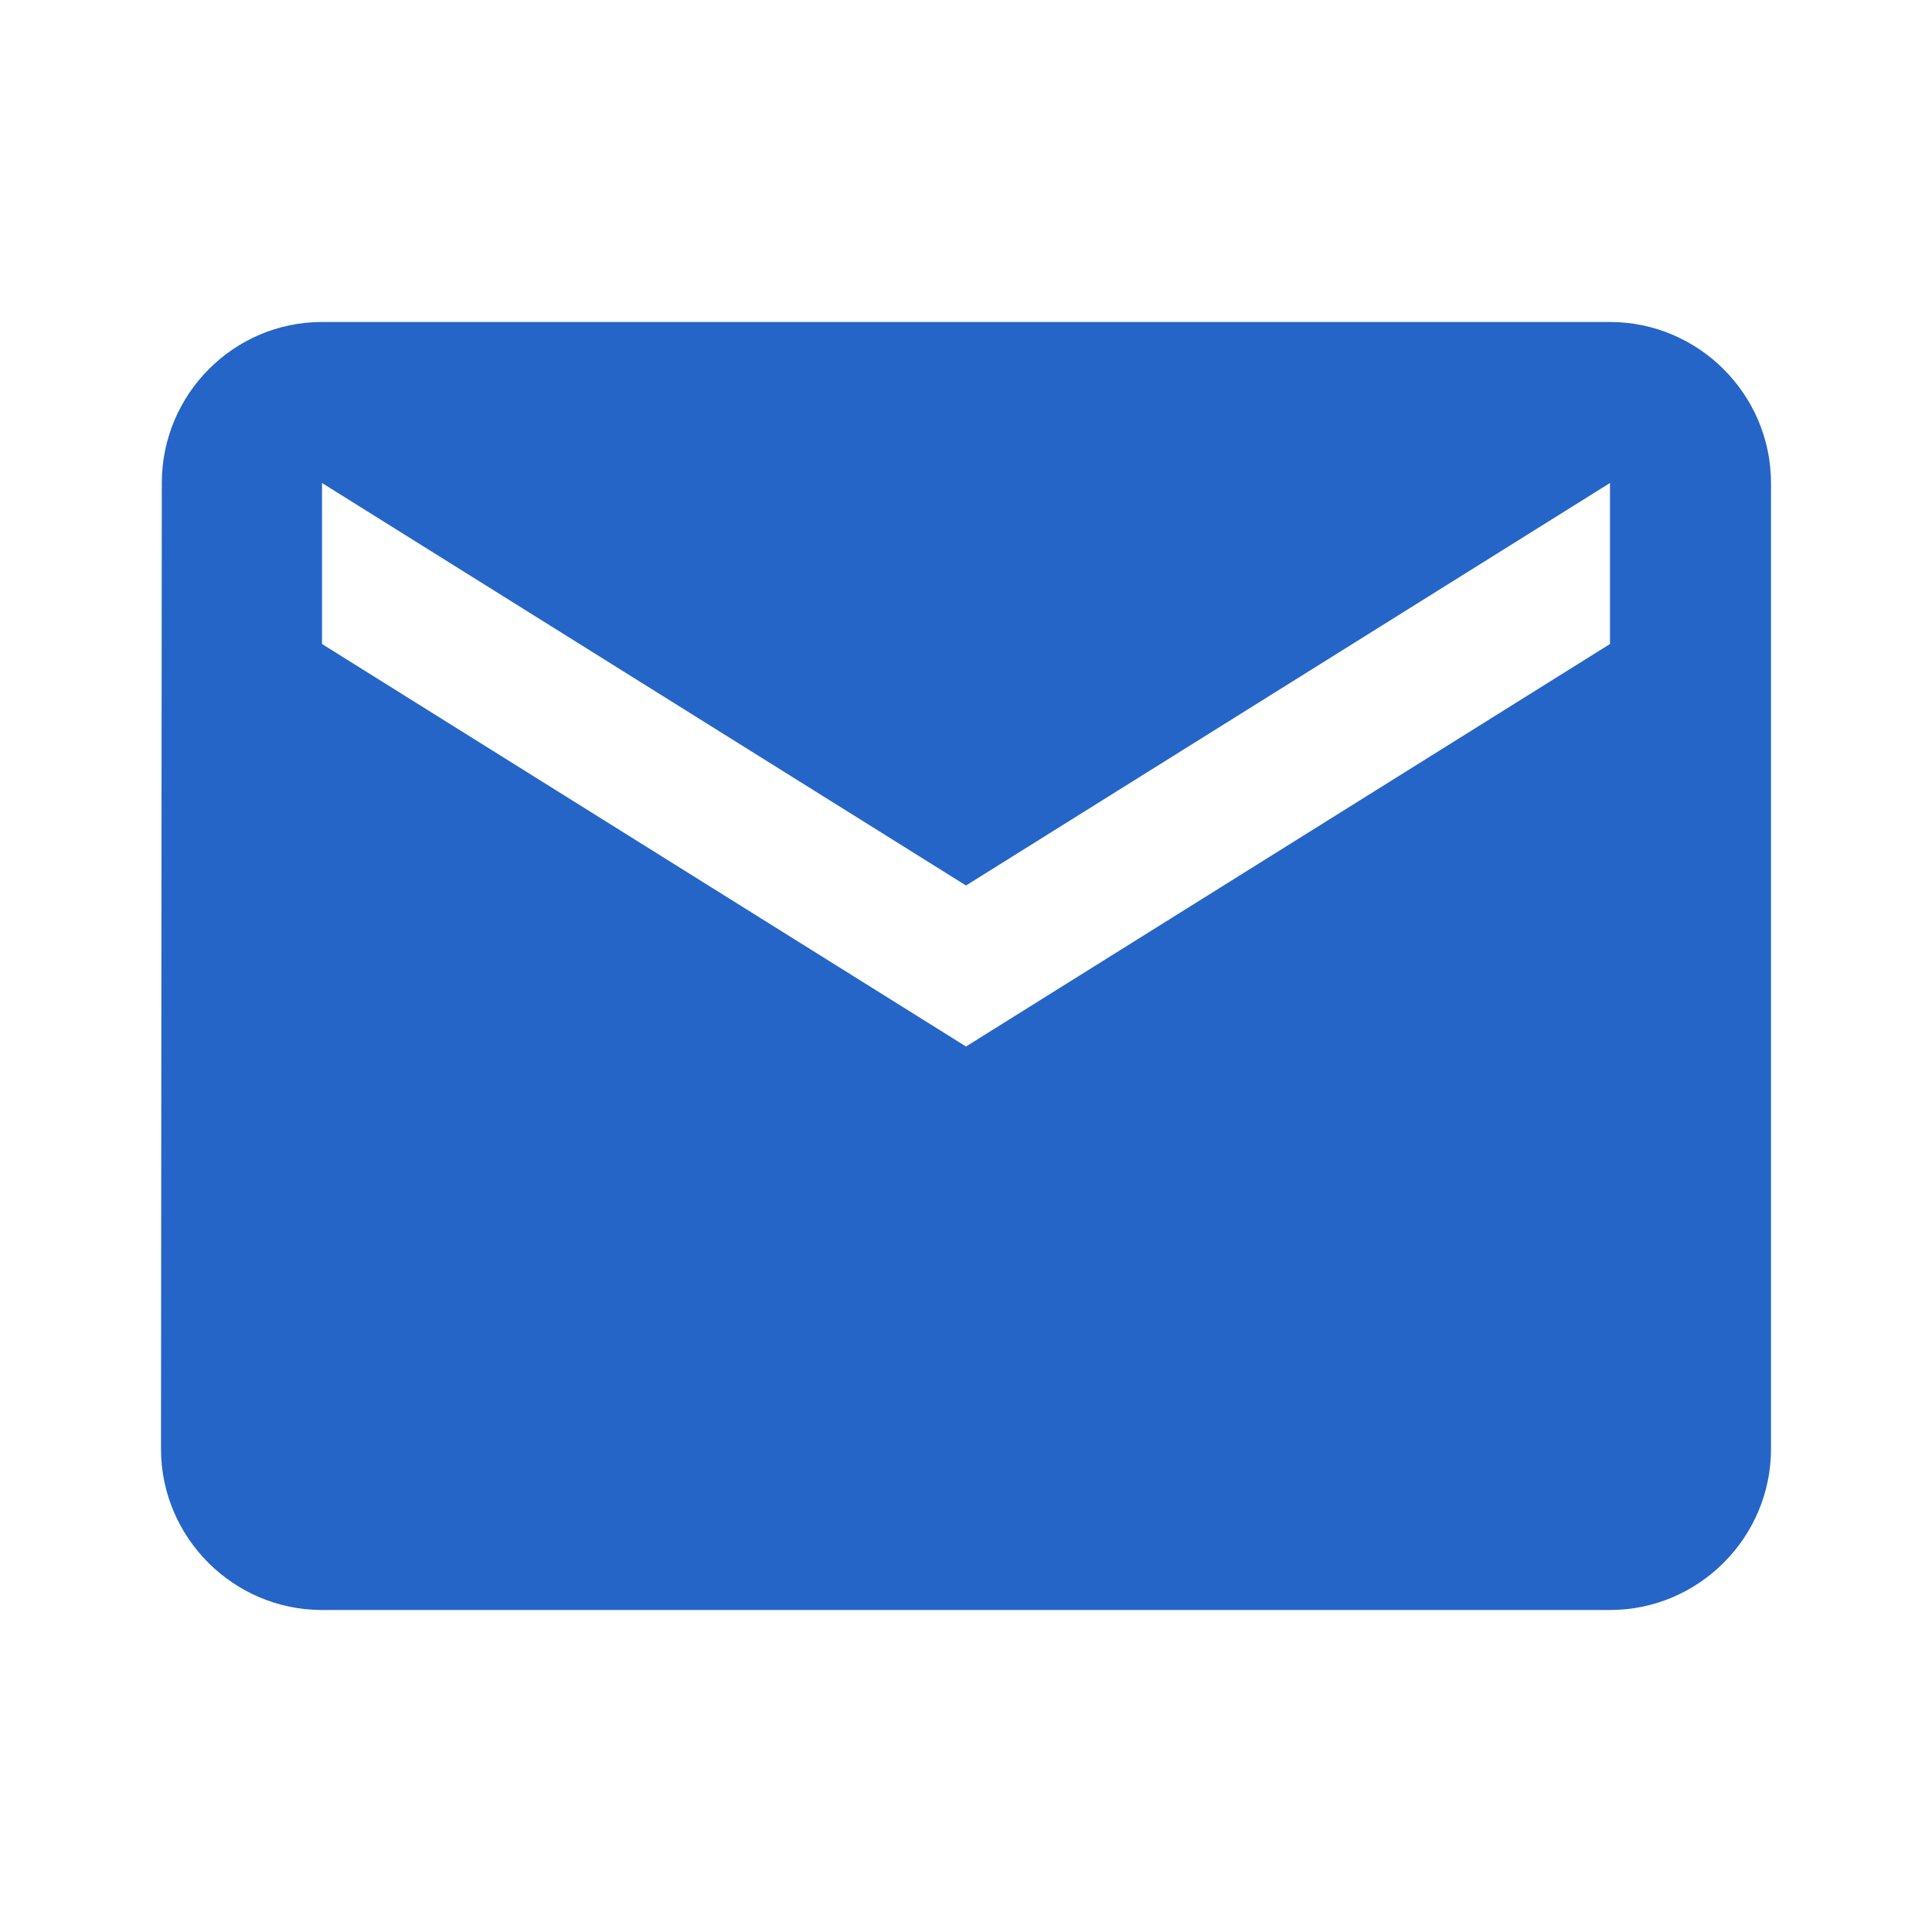 <svg xmlns="http://www.w3.org/2000/svg" viewBox="0 0 24 24" width="24" height="24">
  <!-- Email Icon -->
  <path d="M20 4H4c-1.1 0-1.99.9-1.99 2L2 18c0 1.1.9 2 2 2h16c1.1 0 2-.9 2-2V6c0-1.1-.9-2-2-2zm0 4l-8 5-8-5V6l8 5 8-5v2z" fill="#2565C7"/>
</svg>